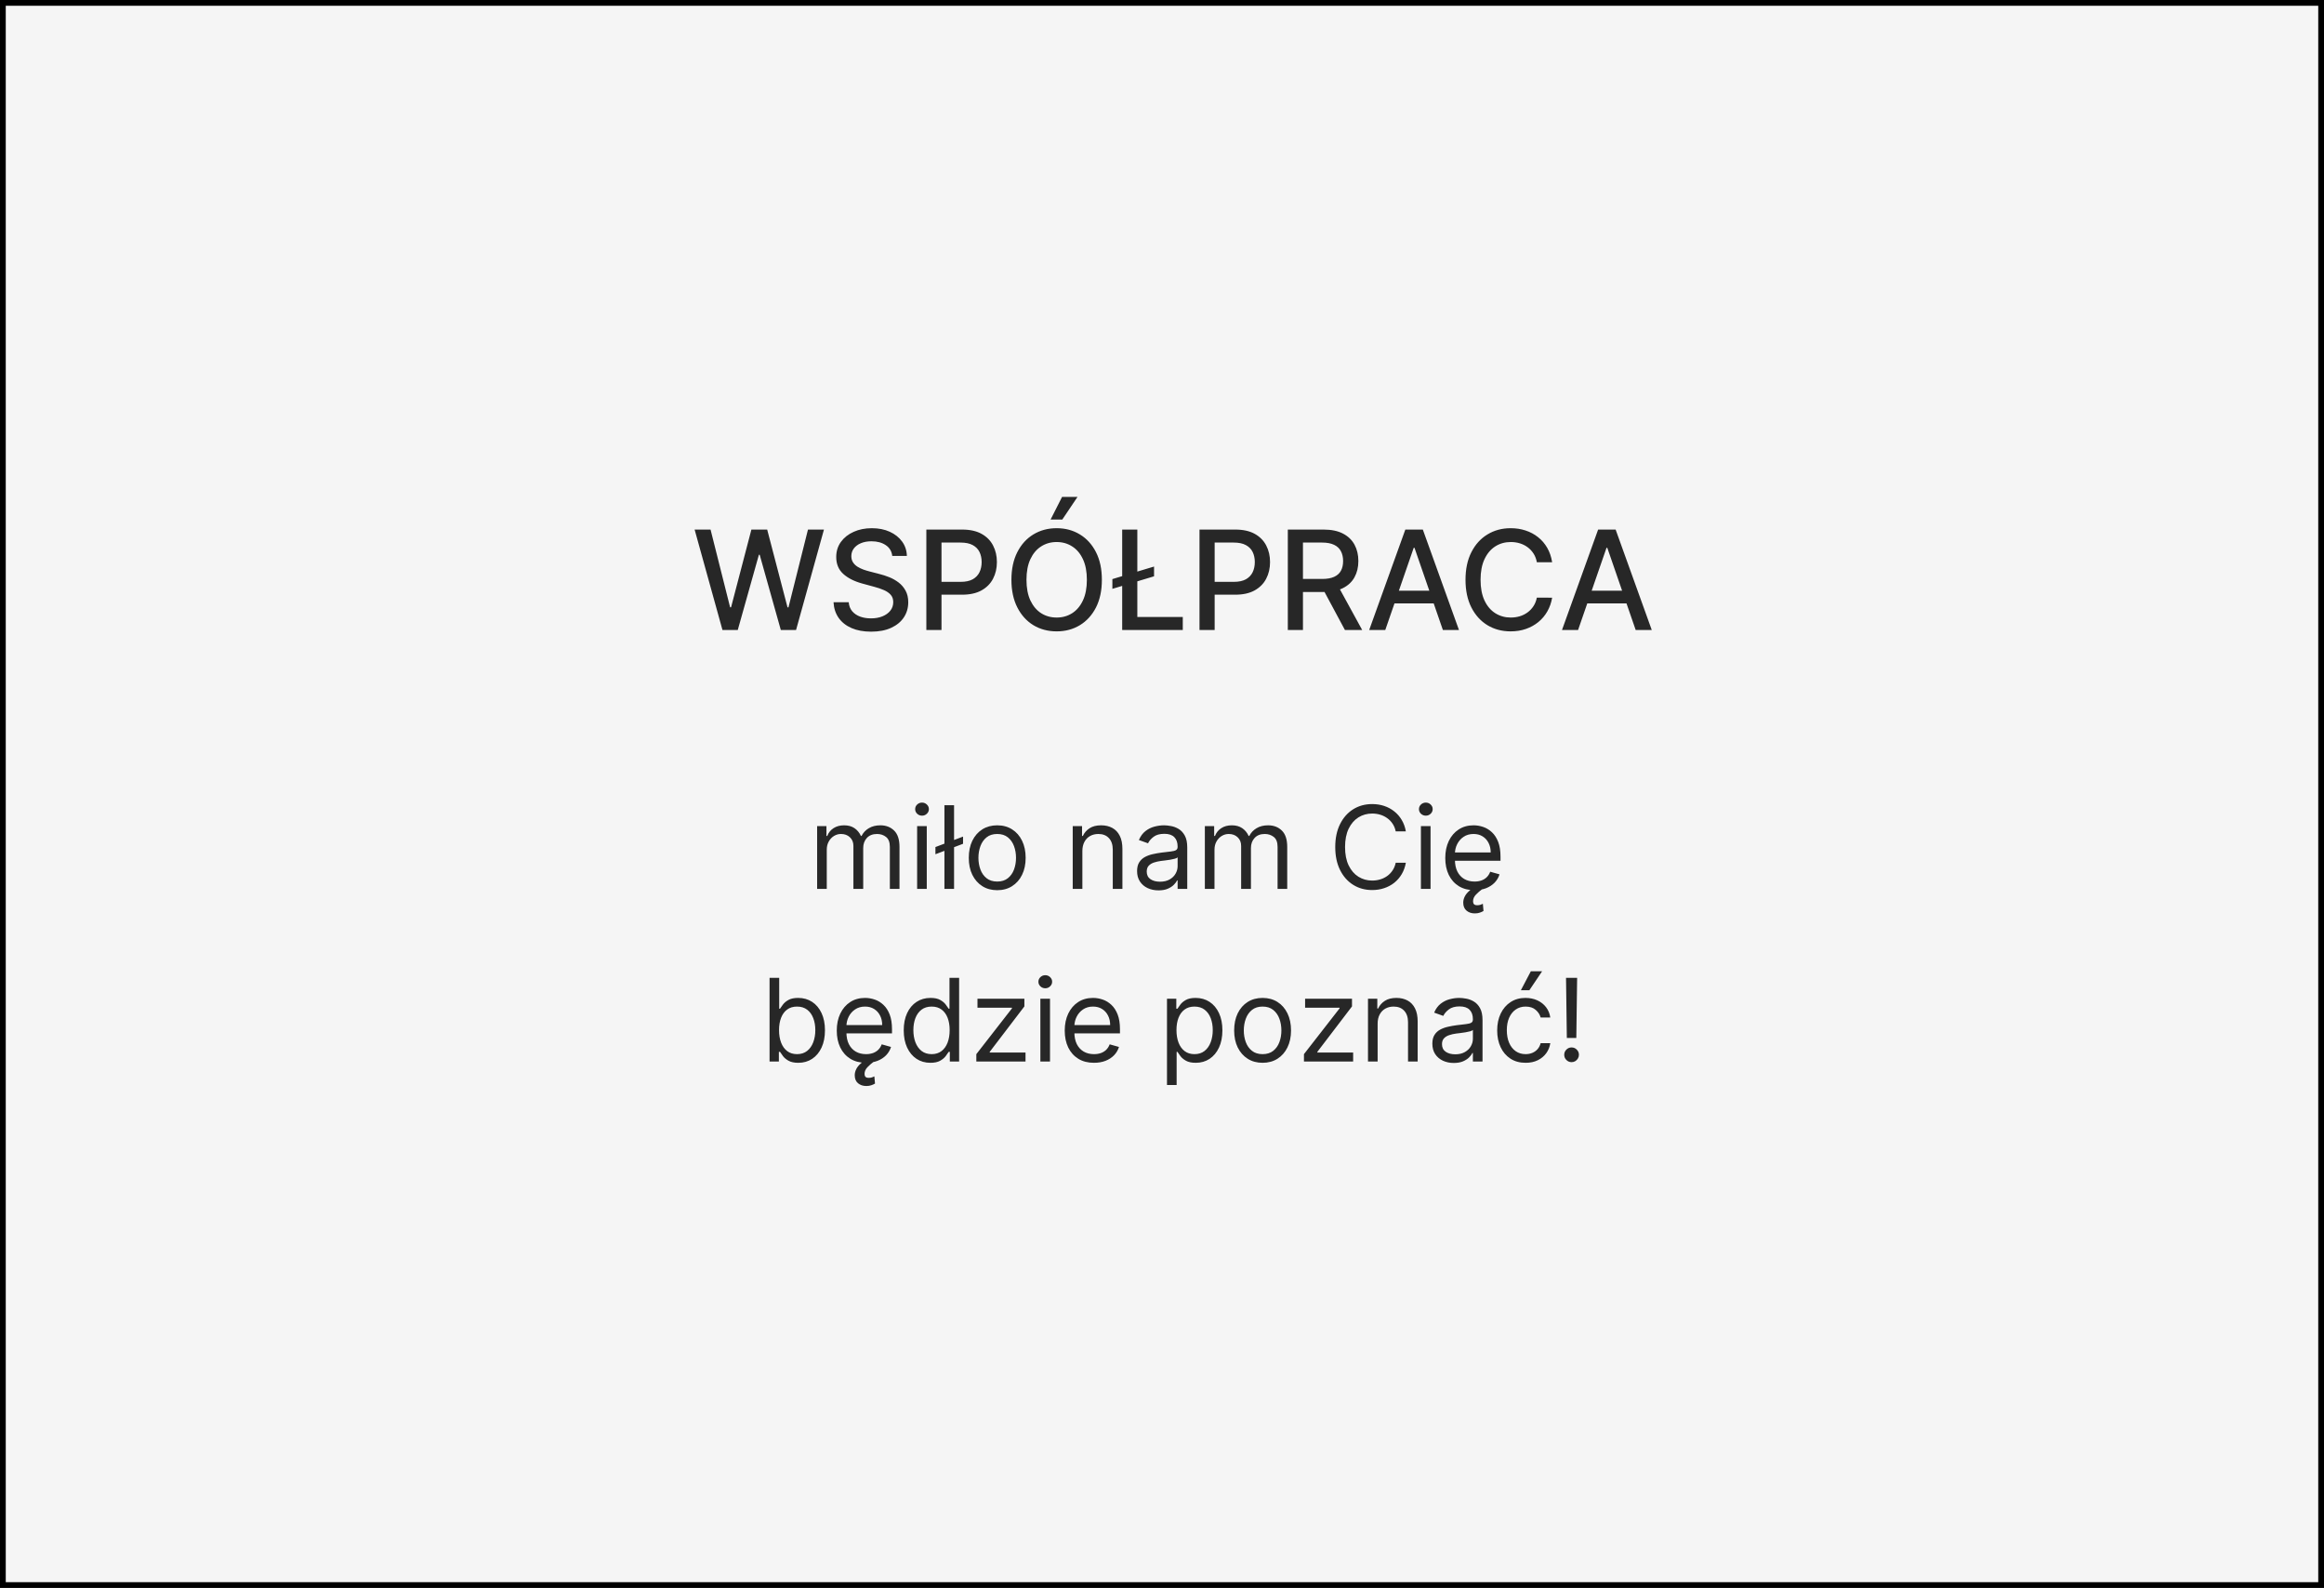 <svg xmlns="http://www.w3.org/2000/svg" width="100%" height="100%" viewBox="0 0 404 276" fill="none" preserveAspectRatio="xMidYMid">
  <rect x="0" y="0" width="404" height="276" fill="#808080" stroke="none"/>
  <g clip-path="url(#clip0_266_198)">
    <rect width="404" height="276" fill="#F5F5F5"/>
    <path d="M142.048 154.5V143.591H143.667V145.295H143.809C144.036 144.713 144.403 144.261 144.91 143.939C145.417 143.612 146.025 143.449 146.735 143.449C147.455 143.449 148.054 143.612 148.532 143.939C149.015 144.261 149.392 144.713 149.661 145.295H149.775C150.054 144.732 150.473 144.285 151.032 143.953C151.591 143.617 152.261 143.449 153.042 143.449C154.017 143.449 154.815 143.754 155.436 144.365C156.056 144.971 156.366 145.916 156.366 147.199V154.5H154.69V147.199C154.69 146.394 154.47 145.819 154.029 145.473C153.589 145.127 153.07 144.955 152.474 144.955C151.707 144.955 151.113 145.187 150.691 145.651C150.27 146.11 150.059 146.692 150.059 147.398V154.5H148.355V147.028C148.355 146.408 148.153 145.909 147.751 145.53C147.348 145.146 146.83 144.955 146.195 144.955C145.76 144.955 145.353 145.071 144.974 145.303C144.6 145.535 144.297 145.857 144.065 146.268C143.838 146.676 143.724 147.147 143.724 147.682V154.5H142.048ZM159.431 154.5V143.591H161.107V154.5H159.431ZM160.283 141.773C159.956 141.773 159.674 141.661 159.438 141.439C159.206 141.216 159.09 140.949 159.09 140.636C159.09 140.324 159.206 140.056 159.438 139.834C159.674 139.611 159.956 139.5 160.283 139.5C160.61 139.5 160.889 139.611 161.121 139.834C161.358 140.056 161.476 140.324 161.476 140.636C161.476 140.949 161.358 141.216 161.121 141.439C160.889 141.661 160.61 141.773 160.283 141.773ZM167.415 145.409V146.659L162.614 148.477V147.227L167.415 145.409ZM165.853 139.955V154.5H164.177V139.955H165.853ZM173.355 154.727C172.37 154.727 171.506 154.493 170.762 154.024C170.024 153.555 169.446 152.9 169.029 152.057C168.617 151.214 168.411 150.229 168.411 149.102C168.411 147.966 168.617 146.974 169.029 146.126C169.446 145.279 170.024 144.621 170.762 144.152C171.506 143.683 172.37 143.449 173.355 143.449C174.339 143.449 175.201 143.683 175.94 144.152C176.683 144.621 177.261 145.279 177.673 146.126C178.089 146.974 178.298 147.966 178.298 149.102C178.298 150.229 178.089 151.214 177.673 152.057C177.261 152.9 176.683 153.555 175.94 154.024C175.201 154.493 174.339 154.727 173.355 154.727ZM173.355 153.222C174.103 153.222 174.718 153.03 175.201 152.646C175.684 152.263 176.042 151.759 176.274 151.134C176.506 150.509 176.622 149.831 176.622 149.102C176.622 148.373 176.506 147.694 176.274 147.064C176.042 146.434 175.684 145.925 175.201 145.537C174.718 145.149 174.103 144.955 173.355 144.955C172.606 144.955 171.991 145.149 171.508 145.537C171.025 145.925 170.668 146.434 170.436 147.064C170.204 147.694 170.088 148.373 170.088 149.102C170.088 149.831 170.204 150.509 170.436 151.134C170.668 151.759 171.025 152.263 171.508 152.646C171.991 153.03 172.606 153.222 173.355 153.222ZM188.157 147.938V154.5H186.481V143.591H188.101V145.295H188.243C188.498 144.741 188.887 144.296 189.407 143.96C189.928 143.619 190.601 143.449 191.425 143.449C192.163 143.449 192.809 143.6 193.363 143.903C193.917 144.202 194.348 144.656 194.656 145.267C194.964 145.873 195.118 146.64 195.118 147.568V154.5H193.442V147.682C193.442 146.825 193.219 146.157 192.774 145.679C192.329 145.196 191.718 144.955 190.942 144.955C190.407 144.955 189.928 145.071 189.507 145.303C189.09 145.535 188.761 145.873 188.52 146.318C188.278 146.763 188.157 147.303 188.157 147.938ZM201.391 154.756C200.7 154.756 200.072 154.625 199.509 154.365C198.945 154.1 198.498 153.719 198.166 153.222C197.835 152.72 197.669 152.114 197.669 151.403C197.669 150.778 197.792 150.272 198.039 149.884C198.285 149.491 198.614 149.183 199.026 148.96C199.438 148.738 199.892 148.572 200.389 148.463C200.891 148.349 201.396 148.259 201.902 148.193C202.565 148.108 203.102 148.044 203.514 148.001C203.931 147.954 204.234 147.876 204.423 147.767C204.618 147.658 204.715 147.469 204.715 147.199V147.142C204.715 146.441 204.523 145.897 204.139 145.509C203.761 145.12 203.185 144.926 202.414 144.926C201.613 144.926 200.986 145.101 200.531 145.452C200.077 145.802 199.757 146.176 199.573 146.574L197.982 146.006C198.266 145.343 198.645 144.827 199.118 144.457C199.596 144.083 200.117 143.823 200.681 143.676C201.249 143.525 201.807 143.449 202.357 143.449C202.707 143.449 203.11 143.491 203.564 143.577C204.023 143.657 204.466 143.825 204.892 144.081C205.323 144.337 205.681 144.723 205.965 145.239C206.249 145.755 206.391 146.446 206.391 147.312V154.5H204.715V153.023H204.629C204.516 153.259 204.326 153.513 204.061 153.783C203.796 154.053 203.443 154.282 203.003 154.472C202.563 154.661 202.025 154.756 201.391 154.756ZM201.646 153.25C202.309 153.25 202.868 153.12 203.323 152.859C203.782 152.599 204.128 152.263 204.36 151.851C204.596 151.439 204.715 151.006 204.715 150.551V149.017C204.644 149.102 204.487 149.18 204.246 149.251C204.009 149.318 203.735 149.377 203.422 149.429C203.114 149.476 202.814 149.519 202.52 149.557C202.231 149.59 201.997 149.618 201.817 149.642C201.381 149.699 200.974 149.791 200.595 149.919C200.221 150.042 199.918 150.229 199.686 150.48C199.459 150.726 199.345 151.062 199.345 151.489C199.345 152.071 199.561 152.511 199.992 152.81C200.427 153.103 200.979 153.25 201.646 153.25ZM209.45 154.5V143.591H211.069V145.295H211.211C211.439 144.713 211.806 144.261 212.312 143.939C212.819 143.612 213.427 143.449 214.138 143.449C214.857 143.449 215.456 143.612 215.934 143.939C216.417 144.261 216.794 144.713 217.064 145.295H217.177C217.457 144.732 217.876 144.285 218.434 143.953C218.993 143.617 219.663 143.449 220.444 143.449C221.42 143.449 222.218 143.754 222.838 144.365C223.458 144.971 223.768 145.916 223.768 147.199V154.5H222.092V147.199C222.092 146.394 221.872 145.819 221.432 145.473C220.991 145.127 220.473 144.955 219.876 144.955C219.109 144.955 218.515 145.187 218.094 145.651C217.672 146.11 217.461 146.692 217.461 147.398V154.5H215.757V147.028C215.757 146.408 215.556 145.909 215.153 145.53C214.751 145.146 214.232 144.955 213.598 144.955C213.162 144.955 212.755 145.071 212.376 145.303C212.002 145.535 211.699 145.857 211.467 146.268C211.24 146.676 211.126 147.147 211.126 147.682V154.5H209.45ZM244.39 144.5H242.628C242.524 143.993 242.342 143.548 242.081 143.165C241.826 142.781 241.513 142.459 241.144 142.199C240.779 141.934 240.375 141.735 239.93 141.602C239.484 141.47 239.02 141.403 238.537 141.403C237.657 141.403 236.859 141.626 236.144 142.071C235.434 142.516 234.868 143.172 234.447 144.038C234.03 144.905 233.822 145.968 233.822 147.227C233.822 148.487 234.03 149.55 234.447 150.416C234.868 151.283 235.434 151.938 236.144 152.384C236.859 152.829 237.657 153.051 238.537 153.051C239.02 153.051 239.484 152.985 239.93 152.852C240.375 152.72 240.779 152.523 241.144 152.263C241.513 151.998 241.826 151.673 242.081 151.29C242.342 150.902 242.524 150.456 242.628 149.955H244.39C244.257 150.698 244.016 151.363 243.665 151.95C243.315 152.537 242.879 153.037 242.358 153.449C241.838 153.856 241.253 154.166 240.604 154.379C239.96 154.592 239.271 154.699 238.537 154.699C237.297 154.699 236.194 154.396 235.228 153.79C234.262 153.184 233.502 152.322 232.948 151.205C232.394 150.087 232.117 148.761 232.117 147.227C232.117 145.693 232.394 144.367 232.948 143.25C233.502 142.133 234.262 141.271 235.228 140.665C236.194 140.059 237.297 139.756 238.537 139.756C239.271 139.756 239.96 139.862 240.604 140.075C241.253 140.288 241.838 140.601 242.358 141.013C242.879 141.42 243.315 141.917 243.665 142.504C244.016 143.087 244.257 143.752 244.39 144.5ZM247.009 154.5V143.591H248.685V154.5H247.009ZM247.861 141.773C247.534 141.773 247.253 141.661 247.016 141.439C246.784 141.216 246.668 140.949 246.668 140.636C246.668 140.324 246.784 140.056 247.016 139.834C247.253 139.611 247.534 139.5 247.861 139.5C248.188 139.5 248.467 139.611 248.699 139.834C248.936 140.056 249.054 140.324 249.054 140.636C249.054 140.949 248.936 141.216 248.699 141.439C248.467 141.661 248.188 141.773 247.861 141.773ZM256.329 154.727C255.278 154.727 254.371 154.495 253.608 154.031C252.851 153.562 252.266 152.909 251.854 152.071C251.447 151.228 251.243 150.248 251.243 149.131C251.243 148.013 251.447 147.028 251.854 146.176C252.266 145.319 252.839 144.652 253.573 144.173C254.312 143.69 255.173 143.449 256.158 143.449C256.726 143.449 257.287 143.544 257.841 143.733C258.395 143.922 258.9 144.23 259.354 144.656C259.809 145.078 260.171 145.636 260.441 146.332C260.711 147.028 260.846 147.885 260.846 148.903V149.614H252.437V148.165H259.141C259.141 147.549 259.018 147 258.772 146.517C258.53 146.034 258.185 145.653 257.735 145.374C257.29 145.094 256.764 144.955 256.158 144.955C255.491 144.955 254.913 145.12 254.425 145.452C253.942 145.778 253.571 146.205 253.31 146.73C253.05 147.256 252.92 147.819 252.92 148.42V149.386C252.92 150.21 253.062 150.909 253.346 151.482C253.635 152.05 254.035 152.483 254.546 152.781C255.057 153.075 255.652 153.222 256.329 153.222C256.769 153.222 257.167 153.16 257.522 153.037C257.882 152.909 258.192 152.72 258.452 152.469C258.713 152.213 258.914 151.896 259.056 151.517L260.675 151.972C260.505 152.521 260.218 153.004 259.816 153.42C259.413 153.832 258.916 154.154 258.324 154.386C257.733 154.614 257.067 154.727 256.329 154.727ZM256.385 158.761C255.803 158.761 255.32 158.6 254.937 158.278C254.558 157.961 254.368 157.497 254.368 156.886C254.368 156.536 254.454 156.186 254.624 155.835C254.795 155.485 255.069 155.146 255.448 154.82C255.827 154.493 256.329 154.187 256.954 153.903L257.721 154.5C257.295 154.812 256.913 155.144 256.577 155.494C256.241 155.845 256.073 156.233 256.073 156.659C256.073 156.872 256.125 157.038 256.229 157.156C256.333 157.279 256.528 157.341 256.812 157.341C257.025 157.341 257.214 157.312 257.38 157.256C257.546 157.199 257.678 157.142 257.778 157.085L257.891 158.335C257.735 158.435 257.529 158.529 257.273 158.619C257.022 158.714 256.726 158.761 256.385 158.761ZM133.779 184.5V169.955H135.455V175.324H135.597C135.72 175.134 135.891 174.893 136.108 174.599C136.331 174.301 136.648 174.036 137.06 173.804C137.477 173.567 138.04 173.449 138.751 173.449C139.669 173.449 140.479 173.679 141.18 174.138C141.88 174.597 142.427 175.248 142.82 176.091C143.213 176.934 143.41 177.928 143.41 179.074C143.41 180.229 143.213 181.231 142.82 182.078C142.427 182.921 141.883 183.574 141.187 184.038C140.491 184.498 139.688 184.727 138.779 184.727C138.078 184.727 137.517 184.611 137.096 184.379C136.674 184.143 136.35 183.875 136.123 183.577C135.895 183.274 135.72 183.023 135.597 182.824H135.398V184.5H133.779ZM135.427 179.045C135.427 179.869 135.547 180.596 135.789 181.226C136.03 181.851 136.383 182.341 136.847 182.696C137.311 183.046 137.879 183.222 138.552 183.222C139.252 183.222 139.837 183.037 140.306 182.668C140.779 182.294 141.135 181.792 141.371 181.162C141.613 180.527 141.733 179.822 141.733 179.045C141.733 178.278 141.615 177.587 141.378 176.972C141.146 176.351 140.794 175.861 140.32 175.501C139.851 175.137 139.262 174.955 138.552 174.955C137.87 174.955 137.297 175.127 136.833 175.473C136.369 175.814 136.019 176.292 135.782 176.908C135.545 177.518 135.427 178.231 135.427 179.045ZM150.547 184.727C149.496 184.727 148.59 184.495 147.827 184.031C147.07 183.562 146.485 182.909 146.073 182.071C145.666 181.228 145.462 180.248 145.462 179.131C145.462 178.013 145.666 177.028 146.073 176.176C146.485 175.319 147.058 174.652 147.792 174.173C148.53 173.69 149.392 173.449 150.377 173.449C150.945 173.449 151.506 173.544 152.06 173.733C152.614 173.922 153.118 174.23 153.573 174.656C154.028 175.078 154.39 175.636 154.66 176.332C154.93 177.028 155.064 177.885 155.064 178.903V179.614H146.655V178.165H153.36C153.36 177.549 153.237 177 152.991 176.517C152.749 176.034 152.403 175.653 151.954 175.374C151.509 175.094 150.983 174.955 150.377 174.955C149.709 174.955 149.132 175.12 148.644 175.452C148.161 175.778 147.789 176.205 147.529 176.73C147.269 177.256 147.138 177.819 147.138 178.42V179.386C147.138 180.21 147.28 180.909 147.564 181.482C147.853 182.05 148.253 182.483 148.765 182.781C149.276 183.075 149.87 183.222 150.547 183.222C150.988 183.222 151.385 183.16 151.741 183.037C152.1 182.909 152.411 182.72 152.671 182.469C152.931 182.213 153.133 181.896 153.275 181.517L154.894 181.972C154.724 182.521 154.437 183.004 154.035 183.42C153.632 183.832 153.135 184.154 152.543 184.386C151.951 184.614 151.286 184.727 150.547 184.727ZM150.604 188.761C150.022 188.761 149.539 188.6 149.155 188.278C148.777 187.961 148.587 187.497 148.587 186.886C148.587 186.536 148.672 186.186 148.843 185.835C149.013 185.485 149.288 185.146 149.667 184.82C150.046 184.493 150.547 184.187 151.172 183.903L151.939 184.5C151.513 184.812 151.132 185.144 150.796 185.494C150.46 185.845 150.292 186.233 150.292 186.659C150.292 186.872 150.344 187.038 150.448 187.156C150.552 187.279 150.746 187.341 151.03 187.341C151.243 187.341 151.433 187.312 151.599 187.256C151.764 187.199 151.897 187.142 151.996 187.085L152.11 188.335C151.954 188.435 151.748 188.529 151.492 188.619C151.241 188.714 150.945 188.761 150.604 188.761ZM161.733 184.727C160.824 184.727 160.022 184.498 159.326 184.038C158.63 183.574 158.085 182.921 157.692 182.078C157.299 181.231 157.103 180.229 157.103 179.074C157.103 177.928 157.299 176.934 157.692 176.091C158.085 175.248 158.632 174.597 159.333 174.138C160.034 173.679 160.843 173.449 161.762 173.449C162.472 173.449 163.033 173.567 163.445 173.804C163.862 174.036 164.179 174.301 164.397 174.599C164.619 174.893 164.792 175.134 164.915 175.324H165.057V169.955H166.733V184.5H165.114V182.824H164.915C164.792 183.023 164.617 183.274 164.39 183.577C164.162 183.875 163.838 184.143 163.417 184.379C162.995 184.611 162.434 184.727 161.733 184.727ZM161.961 183.222C162.633 183.222 163.201 183.046 163.665 182.696C164.129 182.341 164.482 181.851 164.724 181.226C164.965 180.596 165.086 179.869 165.086 179.045C165.086 178.231 164.967 177.518 164.731 176.908C164.494 176.292 164.144 175.814 163.68 175.473C163.215 175.127 162.643 174.955 161.961 174.955C161.251 174.955 160.659 175.137 160.185 175.501C159.716 175.861 159.364 176.351 159.127 176.972C158.895 177.587 158.779 178.278 158.779 179.045C158.779 179.822 158.897 180.527 159.134 181.162C159.376 181.792 159.731 182.294 160.199 182.668C160.673 183.037 161.26 183.222 161.961 183.222ZM169.724 184.5V183.222L175.917 175.267V175.153H169.922V173.591H178.076V174.926L172.053 182.824V182.938H178.275V184.5H169.724ZM180.856 184.5V173.591H182.532V184.5H180.856ZM181.709 171.773C181.382 171.773 181.1 171.661 180.863 171.439C180.631 171.216 180.515 170.949 180.515 170.636C180.515 170.324 180.631 170.056 180.863 169.834C181.1 169.611 181.382 169.5 181.709 169.5C182.035 169.5 182.315 169.611 182.547 169.834C182.783 170.056 182.902 170.324 182.902 170.636C182.902 170.949 182.783 171.216 182.547 171.439C182.315 171.661 182.035 171.773 181.709 171.773ZM190.176 184.727C189.125 184.727 188.218 184.495 187.456 184.031C186.699 183.562 186.114 182.909 185.702 182.071C185.295 181.228 185.091 180.248 185.091 179.131C185.091 178.013 185.295 177.028 185.702 176.176C186.114 175.319 186.687 174.652 187.421 174.173C188.159 173.69 189.021 173.449 190.006 173.449C190.574 173.449 191.135 173.544 191.689 173.733C192.243 173.922 192.747 174.23 193.202 174.656C193.656 175.078 194.019 175.636 194.289 176.332C194.558 177.028 194.693 177.885 194.693 178.903V179.614H186.284V178.165H192.989C192.989 177.549 192.866 177 192.619 176.517C192.378 176.034 192.032 175.653 191.583 175.374C191.137 175.094 190.612 174.955 190.006 174.955C189.338 174.955 188.761 175.12 188.273 175.452C187.79 175.778 187.418 176.205 187.158 176.73C186.897 177.256 186.767 177.819 186.767 178.42V179.386C186.767 180.21 186.909 180.909 187.193 181.482C187.482 182.05 187.882 182.483 188.394 182.781C188.905 183.075 189.499 183.222 190.176 183.222C190.617 183.222 191.014 183.16 191.369 183.037C191.729 182.909 192.039 182.72 192.3 182.469C192.56 182.213 192.762 181.896 192.904 181.517L194.523 181.972C194.352 182.521 194.066 183.004 193.664 183.42C193.261 183.832 192.764 184.154 192.172 184.386C191.58 184.614 190.915 184.727 190.176 184.727ZM202.868 188.591V173.591H204.487V175.324H204.686C204.809 175.134 204.98 174.893 205.198 174.599C205.42 174.301 205.737 174.036 206.149 173.804C206.566 173.567 207.129 173.449 207.84 173.449C208.758 173.449 209.568 173.679 210.269 174.138C210.969 174.597 211.516 175.248 211.909 176.091C212.302 176.934 212.499 177.928 212.499 179.074C212.499 180.229 212.302 181.231 211.909 182.078C211.516 182.921 210.972 183.574 210.276 184.038C209.58 184.498 208.777 184.727 207.868 184.727C207.167 184.727 206.606 184.611 206.185 184.379C205.763 184.143 205.439 183.875 205.212 183.577C204.985 183.274 204.809 183.023 204.686 182.824H204.544V188.591H202.868ZM204.516 179.045C204.516 179.869 204.637 180.596 204.878 181.226C205.119 181.851 205.472 182.341 205.936 182.696C206.4 183.046 206.968 183.222 207.641 183.222C208.342 183.222 208.926 183.037 209.395 182.668C209.869 182.294 210.224 181.792 210.46 181.162C210.702 180.527 210.823 179.822 210.823 179.045C210.823 178.278 210.704 177.587 210.468 176.972C210.235 176.351 209.883 175.861 209.409 175.501C208.941 175.137 208.351 174.955 207.641 174.955C206.959 174.955 206.386 175.127 205.922 175.473C205.458 175.814 205.108 176.292 204.871 176.908C204.634 177.518 204.516 178.231 204.516 179.045ZM219.487 184.727C218.503 184.727 217.638 184.493 216.895 184.024C216.156 183.555 215.579 182.9 215.162 182.057C214.75 181.214 214.544 180.229 214.544 179.102C214.544 177.966 214.75 176.974 215.162 176.126C215.579 175.279 216.156 174.621 216.895 174.152C217.638 173.683 218.503 173.449 219.487 173.449C220.472 173.449 221.334 173.683 222.073 174.152C222.816 174.621 223.394 175.279 223.806 176.126C224.222 176.974 224.431 177.966 224.431 179.102C224.431 180.229 224.222 181.214 223.806 182.057C223.394 182.9 222.816 183.555 222.073 184.024C221.334 184.493 220.472 184.727 219.487 184.727ZM219.487 183.222C220.235 183.222 220.851 183.03 221.334 182.646C221.817 182.263 222.174 181.759 222.406 181.134C222.638 180.509 222.754 179.831 222.754 179.102C222.754 178.373 222.638 177.694 222.406 177.064C222.174 176.434 221.817 175.925 221.334 175.537C220.851 175.149 220.235 174.955 219.487 174.955C218.739 174.955 218.124 175.149 217.641 175.537C217.158 175.925 216.8 176.434 216.568 177.064C216.336 177.694 216.22 178.373 216.22 179.102C216.22 179.831 216.336 180.509 216.568 181.134C216.8 181.759 217.158 182.263 217.641 182.646C218.124 183.03 218.739 183.222 219.487 183.222ZM226.677 184.5V183.222L232.87 175.267V175.153H226.876V173.591H235.029V174.926L229.006 182.824V182.938H235.228V184.5H226.677ZM239.486 177.938V184.5H237.809V173.591H239.429V175.295H239.571C239.827 174.741 240.215 174.296 240.736 173.96C241.256 173.619 241.929 173.449 242.753 173.449C243.491 173.449 244.138 173.6 244.692 173.903C245.246 174.202 245.676 174.656 245.984 175.267C246.292 175.873 246.446 176.64 246.446 177.568V184.5H244.77V177.682C244.77 176.825 244.547 176.157 244.102 175.679C243.657 175.196 243.046 174.955 242.27 174.955C241.735 174.955 241.256 175.071 240.835 175.303C240.418 175.535 240.089 175.873 239.848 176.318C239.606 176.763 239.486 177.303 239.486 177.938ZM252.719 184.756C252.028 184.756 251.4 184.625 250.837 184.365C250.273 184.1 249.826 183.719 249.494 183.222C249.163 182.72 248.997 182.114 248.997 181.403C248.997 180.778 249.12 180.272 249.367 179.884C249.613 179.491 249.942 179.183 250.354 178.96C250.766 178.738 251.22 178.572 251.718 178.463C252.219 178.349 252.724 178.259 253.23 178.193C253.893 178.108 254.431 178.044 254.843 178.001C255.259 177.954 255.562 177.876 255.752 177.767C255.946 177.658 256.043 177.469 256.043 177.199V177.142C256.043 176.441 255.851 175.897 255.468 175.509C255.089 175.12 254.513 174.926 253.742 174.926C252.941 174.926 252.314 175.101 251.86 175.452C251.405 175.802 251.085 176.176 250.901 176.574L249.31 176.006C249.594 175.343 249.973 174.827 250.446 174.457C250.924 174.083 251.445 173.823 252.009 173.676C252.577 173.525 253.136 173.449 253.685 173.449C254.035 173.449 254.438 173.491 254.892 173.577C255.352 173.657 255.794 173.825 256.22 174.081C256.651 174.337 257.009 174.723 257.293 175.239C257.577 175.755 257.719 176.446 257.719 177.312V184.5H256.043V183.023H255.958C255.844 183.259 255.655 183.513 255.389 183.783C255.124 184.053 254.771 184.282 254.331 184.472C253.891 184.661 253.353 184.756 252.719 184.756ZM252.975 183.25C253.637 183.25 254.196 183.12 254.651 182.859C255.11 182.599 255.456 182.263 255.688 181.851C255.924 181.439 256.043 181.006 256.043 180.551V179.017C255.972 179.102 255.816 179.18 255.574 179.251C255.337 179.318 255.063 179.377 254.75 179.429C254.442 179.476 254.142 179.519 253.848 179.557C253.559 179.59 253.325 179.618 253.145 179.642C252.709 179.699 252.302 179.791 251.923 179.919C251.549 180.042 251.246 180.229 251.014 180.48C250.787 180.726 250.673 181.062 250.673 181.489C250.673 182.071 250.889 182.511 251.32 182.81C251.755 183.103 252.307 183.25 252.975 183.25ZM265.21 184.727C264.187 184.727 263.307 184.486 262.568 184.003C261.829 183.52 261.261 182.855 260.863 182.007C260.466 181.16 260.267 180.191 260.267 179.102C260.267 177.994 260.47 177.017 260.878 176.169C261.29 175.317 261.863 174.652 262.596 174.173C263.335 173.69 264.197 173.449 265.182 173.449C265.949 173.449 266.64 173.591 267.256 173.875C267.871 174.159 268.375 174.557 268.768 175.068C269.161 175.58 269.405 176.176 269.5 176.858H267.824C267.696 176.361 267.412 175.92 266.971 175.537C266.536 175.149 265.949 174.955 265.21 174.955C264.557 174.955 263.984 175.125 263.491 175.466C263.004 175.802 262.622 176.278 262.348 176.893C262.078 177.504 261.943 178.222 261.943 179.045C261.943 179.888 262.076 180.622 262.341 181.247C262.611 181.872 262.989 182.357 263.477 182.703C263.97 183.049 264.547 183.222 265.21 183.222C265.646 183.222 266.041 183.146 266.396 182.994C266.751 182.843 267.052 182.625 267.298 182.341C267.544 182.057 267.72 181.716 267.824 181.318H269.5C269.405 181.962 269.171 182.542 268.797 183.058C268.427 183.57 267.937 183.977 267.327 184.28C266.72 184.578 266.015 184.727 265.21 184.727ZM264.386 172.114L266.119 168.818H268.079L265.863 172.114H264.386ZM274.166 169.955L274.024 180.409H272.376L272.234 169.955H274.166ZM273.2 184.614C272.85 184.614 272.549 184.488 272.298 184.237C272.047 183.986 271.922 183.686 271.922 183.335C271.922 182.985 272.047 182.684 272.298 182.433C272.549 182.182 272.85 182.057 273.2 182.057C273.55 182.057 273.851 182.182 274.102 182.433C274.353 182.684 274.479 182.985 274.479 183.335C274.479 183.567 274.419 183.78 274.301 183.974C274.187 184.169 274.033 184.325 273.839 184.443C273.65 184.557 273.437 184.614 273.2 184.614Z" fill="#272727"/>
    <path d="M125.593 109.5L120.752 92.046H123.522L126.923 105.562H127.085L130.621 92.046H133.366L136.903 105.571H137.065L140.457 92.046H143.235L138.386 109.5H135.735L132.062 96.426H131.925L128.252 109.5H125.593ZM155.109 96.631C155.018 95.824 154.643 95.199 153.984 94.756C153.325 94.307 152.496 94.082 151.496 94.082C150.78 94.082 150.161 94.196 149.638 94.423C149.115 94.645 148.709 94.952 148.419 95.344C148.135 95.73 147.993 96.171 147.993 96.665C147.993 97.079 148.089 97.438 148.283 97.739C148.482 98.04 148.74 98.293 149.058 98.497C149.382 98.696 149.729 98.864 150.098 99C150.467 99.131 150.822 99.239 151.163 99.324L152.868 99.767C153.425 99.903 153.996 100.088 154.581 100.321C155.166 100.554 155.709 100.861 156.209 101.241C156.709 101.622 157.112 102.094 157.419 102.656C157.732 103.219 157.888 103.892 157.888 104.676C157.888 105.665 157.632 106.543 157.121 107.31C156.615 108.077 155.879 108.682 154.913 109.125C153.953 109.568 152.791 109.79 151.428 109.79C150.121 109.79 148.99 109.582 148.036 109.168C147.081 108.753 146.334 108.165 145.794 107.403C145.254 106.636 144.956 105.727 144.899 104.676H147.541C147.592 105.307 147.797 105.832 148.155 106.253C148.518 106.668 148.982 106.977 149.544 107.182C150.112 107.381 150.734 107.48 151.411 107.48C152.155 107.48 152.817 107.364 153.396 107.131C153.982 106.892 154.442 106.562 154.777 106.142C155.112 105.716 155.28 105.219 155.28 104.651C155.28 104.134 155.132 103.71 154.837 103.381C154.547 103.051 154.152 102.778 153.652 102.562C153.158 102.347 152.598 102.156 151.973 101.991L149.911 101.429C148.513 101.048 147.405 100.489 146.587 99.75C145.774 99.011 145.368 98.034 145.368 96.818C145.368 95.812 145.641 94.935 146.186 94.185C146.732 93.435 147.47 92.852 148.402 92.438C149.334 92.017 150.385 91.807 151.555 91.807C152.737 91.807 153.78 92.014 154.683 92.429C155.592 92.844 156.308 93.415 156.831 94.142C157.354 94.864 157.626 95.693 157.649 96.631H155.109ZM161.035 109.5V92.046H167.256C168.614 92.046 169.739 92.293 170.631 92.787C171.523 93.281 172.191 93.957 172.634 94.815C173.077 95.668 173.299 96.628 173.299 97.696C173.299 98.77 173.075 99.736 172.626 100.594C172.183 101.446 171.512 102.122 170.614 102.622C169.722 103.116 168.6 103.364 167.248 103.364H162.969V101.131H167.009C167.867 101.131 168.563 100.983 169.097 100.688C169.631 100.386 170.023 99.977 170.273 99.46C170.523 98.943 170.648 98.355 170.648 97.696C170.648 97.037 170.523 96.452 170.273 95.94C170.023 95.429 169.629 95.028 169.089 94.739C168.555 94.449 167.85 94.304 166.975 94.304H163.668V109.5H161.035ZM191.548 100.773C191.548 102.636 191.207 104.239 190.526 105.58C189.844 106.915 188.909 107.943 187.722 108.665C186.54 109.381 185.196 109.739 183.69 109.739C182.179 109.739 180.83 109.381 179.642 108.665C178.46 107.943 177.528 106.912 176.847 105.571C176.165 104.23 175.824 102.631 175.824 100.773C175.824 98.909 176.165 97.31 176.847 95.974C177.528 94.633 178.46 93.605 179.642 92.889C180.83 92.168 182.179 91.807 183.69 91.807C185.196 91.807 186.54 92.168 187.722 92.889C188.909 93.605 189.844 94.633 190.526 95.974C191.207 97.31 191.548 98.909 191.548 100.773ZM188.94 100.773C188.94 99.352 188.71 98.156 188.25 97.185C187.795 96.207 187.17 95.469 186.375 94.969C185.585 94.463 184.69 94.21 183.69 94.21C182.685 94.21 181.787 94.463 180.997 94.969C180.207 95.469 179.582 96.207 179.122 97.185C178.668 98.156 178.44 99.352 178.44 100.773C178.44 102.193 178.668 103.392 179.122 104.369C179.582 105.341 180.207 106.08 180.997 106.585C181.787 107.085 182.685 107.335 183.69 107.335C184.69 107.335 185.585 107.085 186.375 106.585C187.17 106.08 187.795 105.341 188.25 104.369C188.71 103.392 188.94 102.193 188.94 100.773ZM182.634 90.298L184.628 86.369H187.312L184.67 90.298H182.634ZM200.619 98.472V100.168L193.374 102.349V100.653L200.619 98.472ZM195.079 109.5V92.046H197.712V107.233H205.613V109.5H195.079ZM208.519 109.5V92.046H214.741C216.099 92.046 217.224 92.293 218.116 92.787C219.008 93.281 219.675 93.957 220.119 94.815C220.562 95.668 220.783 96.628 220.783 97.696C220.783 98.77 220.559 99.736 220.11 100.594C219.667 101.446 218.996 102.122 218.099 102.622C217.207 103.116 216.085 103.364 214.732 103.364H210.454V101.131H214.494C215.352 101.131 216.048 100.983 216.582 100.688C217.116 100.386 217.508 99.977 217.758 99.46C218.008 98.943 218.133 98.355 218.133 97.696C218.133 97.037 218.008 96.452 217.758 95.94C217.508 95.429 217.113 95.028 216.573 94.739C216.039 94.449 215.335 94.304 214.46 94.304H211.153V109.5H208.519ZM223.871 109.5V92.046H230.092C231.445 92.046 232.567 92.278 233.459 92.744C234.357 93.21 235.027 93.855 235.47 94.679C235.913 95.497 236.135 96.443 236.135 97.517C236.135 98.585 235.911 99.526 235.462 100.338C235.018 101.145 234.348 101.773 233.45 102.222C232.558 102.67 231.436 102.895 230.084 102.895H225.371V100.628H229.845C230.697 100.628 231.391 100.506 231.925 100.261C232.464 100.017 232.859 99.662 233.109 99.196C233.359 98.73 233.484 98.171 233.484 97.517C233.484 96.858 233.357 96.287 233.101 95.804C232.851 95.321 232.456 94.952 231.916 94.696C231.382 94.435 230.68 94.304 229.811 94.304H226.504V109.5H223.871ZM232.487 101.625L236.8 109.5H233.8L229.572 101.625H232.487ZM240.814 109.5H238.018L244.3 92.046H247.342L253.624 109.5H250.828L245.893 95.216H245.757L240.814 109.5ZM241.283 102.665H250.351V104.881H241.283V102.665ZM269.821 97.722H267.162C267.06 97.153 266.869 96.653 266.591 96.222C266.313 95.79 265.972 95.423 265.568 95.122C265.165 94.821 264.713 94.594 264.213 94.44C263.719 94.287 263.193 94.21 262.636 94.21C261.631 94.21 260.73 94.463 259.935 94.969C259.145 95.474 258.52 96.216 258.06 97.193C257.605 98.171 257.378 99.364 257.378 100.773C257.378 102.193 257.605 103.392 258.06 104.369C258.52 105.347 259.148 106.085 259.943 106.585C260.739 107.085 261.634 107.335 262.628 107.335C263.179 107.335 263.702 107.261 264.196 107.114C264.696 106.96 265.148 106.736 265.551 106.44C265.955 106.145 266.295 105.784 266.574 105.358C266.858 104.926 267.054 104.432 267.162 103.875L269.821 103.884C269.679 104.741 269.403 105.531 268.994 106.253C268.591 106.969 268.071 107.588 267.435 108.111C266.804 108.628 266.082 109.028 265.27 109.312C264.457 109.597 263.571 109.739 262.611 109.739C261.099 109.739 259.753 109.381 258.571 108.665C257.389 107.943 256.457 106.912 255.776 105.571C255.099 104.23 254.761 102.631 254.761 100.773C254.761 98.909 255.102 97.31 255.784 95.974C256.466 94.633 257.398 93.605 258.58 92.889C259.761 92.168 261.105 91.807 262.611 91.807C263.537 91.807 264.401 91.94 265.202 92.207C266.009 92.469 266.733 92.855 267.375 93.367C268.017 93.872 268.548 94.492 268.969 95.224C269.389 95.952 269.673 96.784 269.821 97.722ZM274.33 109.5H271.534L277.815 92.046H280.858L287.139 109.5H284.344L279.409 95.216H279.273L274.33 109.5ZM274.798 102.665H283.866V104.881H274.798V102.665Z" fill="#272727"/>
  </g>
  <rect x="0.5" y="0.5" width="403" height="275" stroke="black"/>
  <defs>
    <clipPath id="clip0_266_198">
      <rect width="404" height="276" fill="white"/>
    </clipPath>
  </defs>
</svg>

